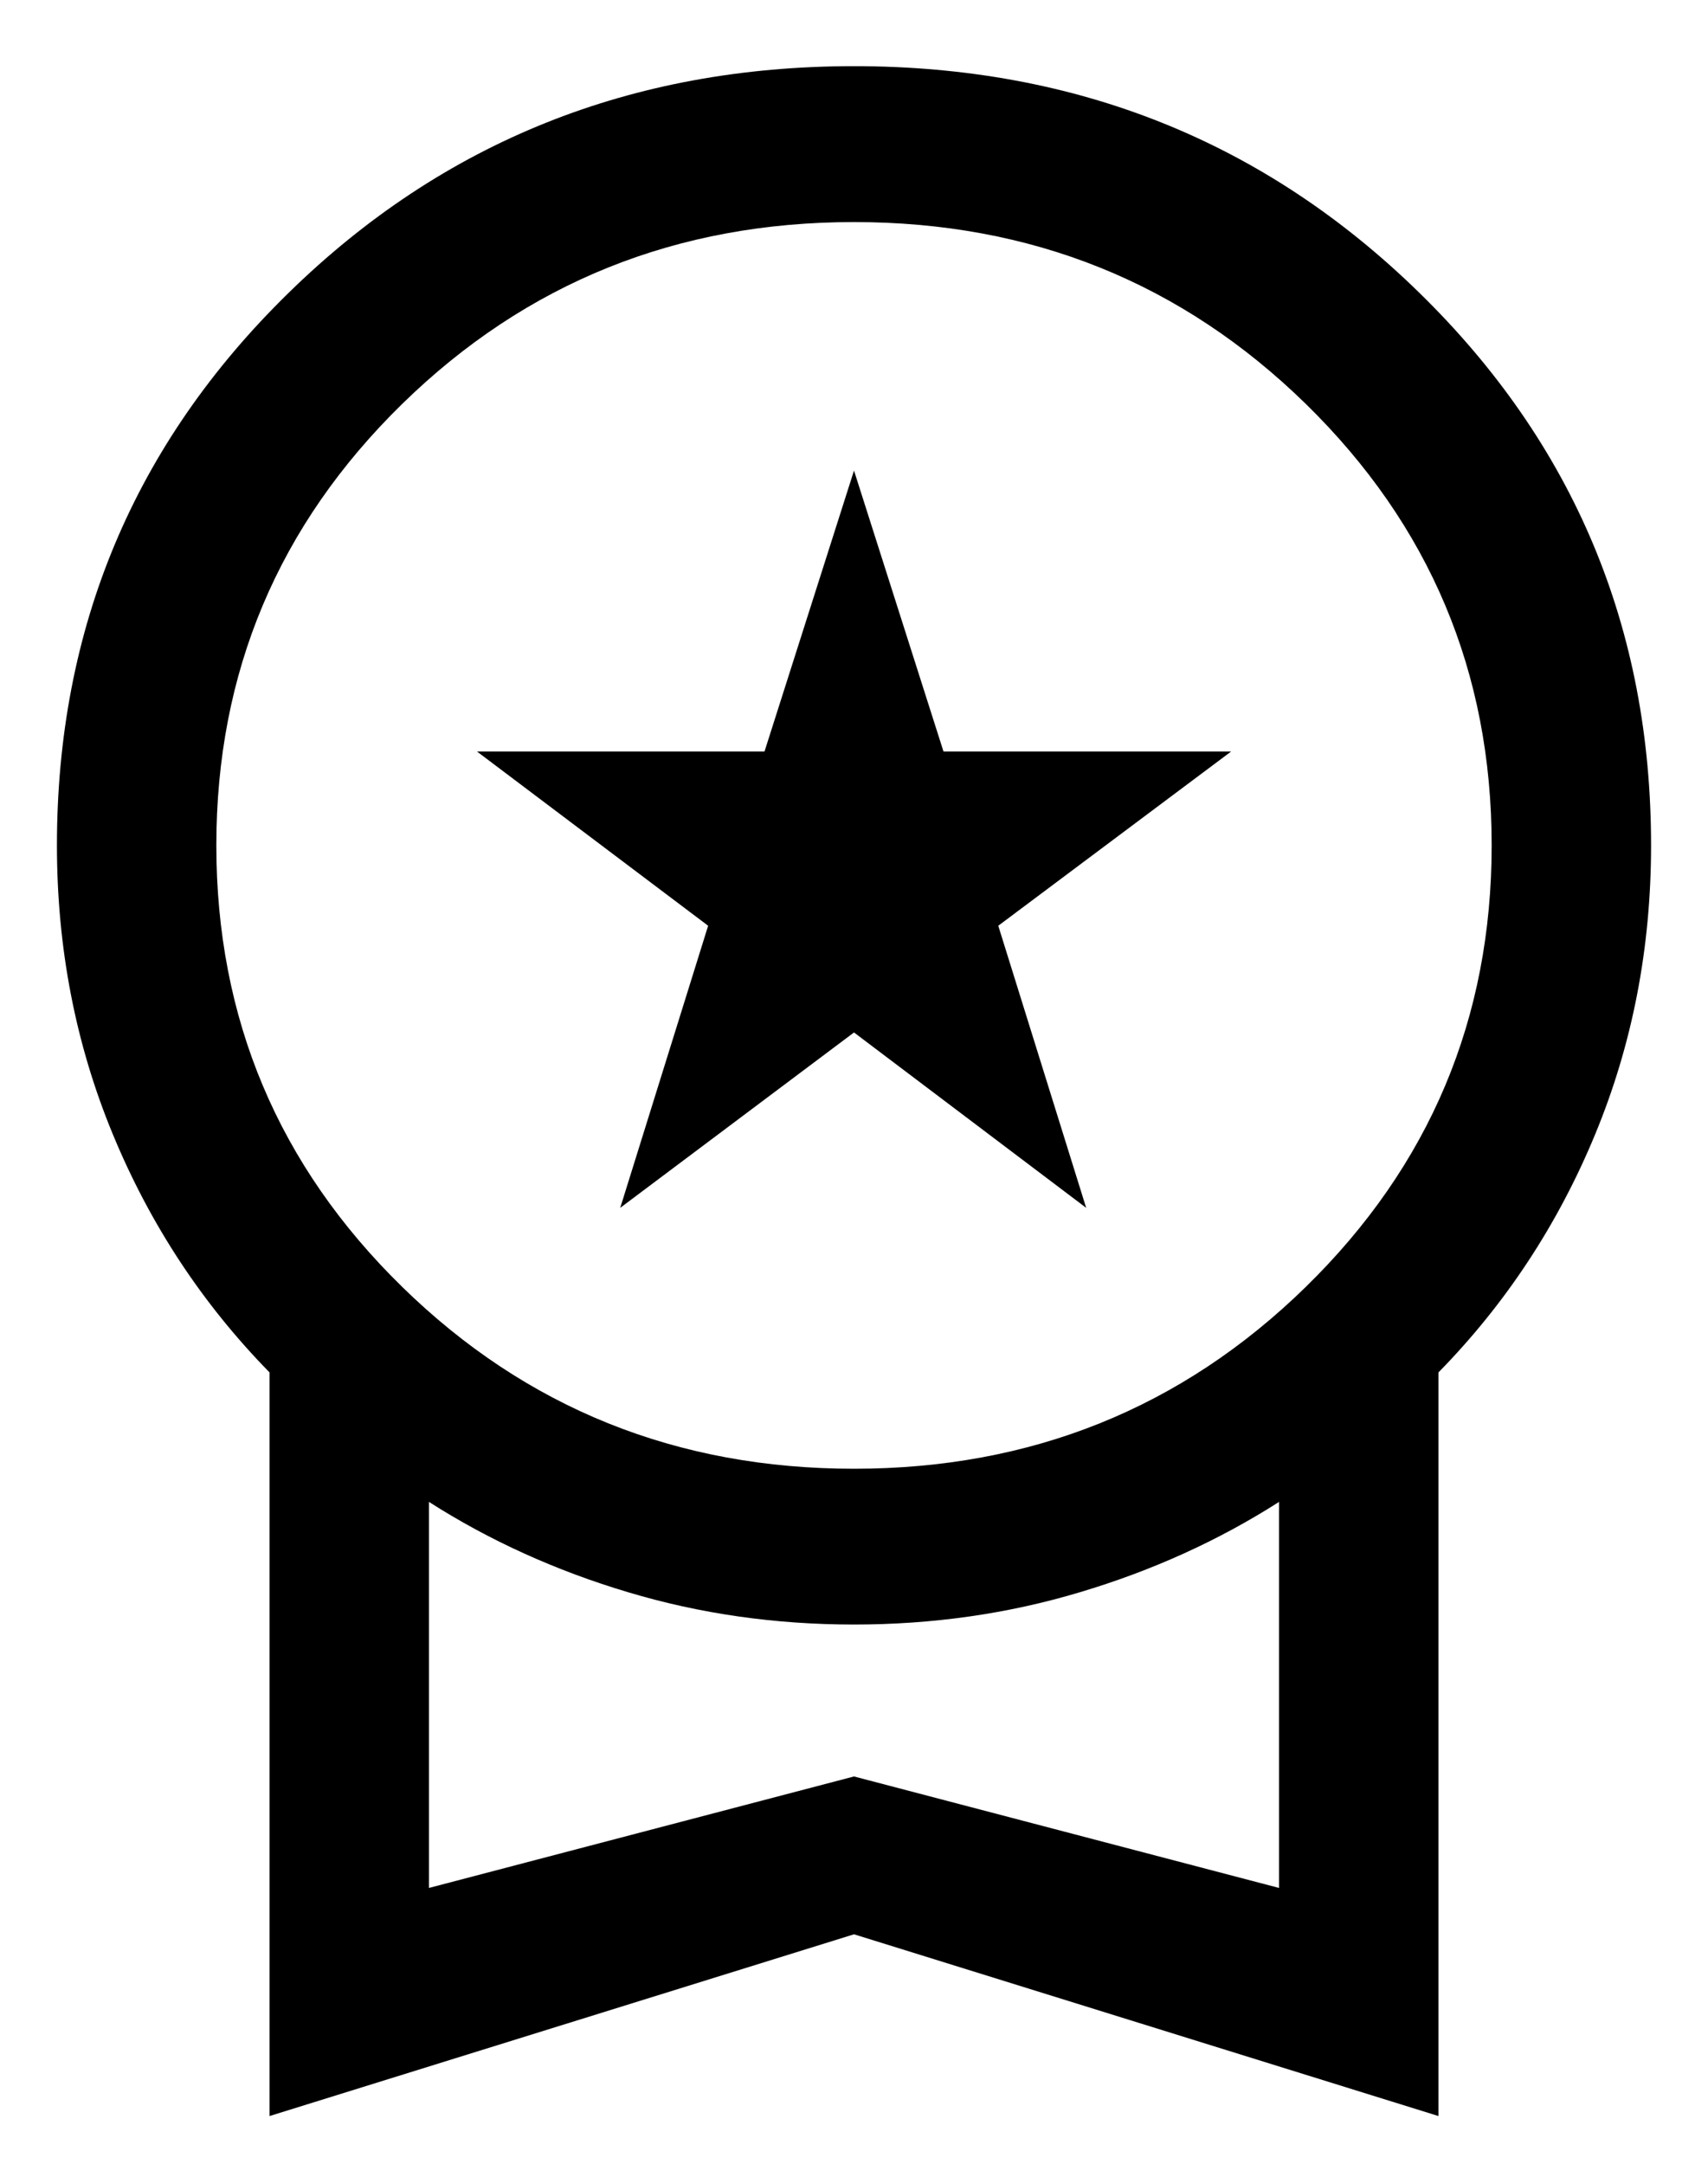 <svg width="15" height="19" viewBox="0 0 15 19" fill="none" xmlns="http://www.w3.org/2000/svg">
<path d="M5.447 10.606L6.219 8.129L4.189 6.599H6.714L7.5 4.132L8.286 6.599H10.812L8.767 8.129L9.539 10.606L7.5 9.066L5.447 10.606ZM2.367 18.581V12.051C1.776 11.448 1.317 10.75 0.99 9.958C0.663 9.167 0.5 8.322 0.5 7.423C0.5 5.515 1.178 3.897 2.535 2.571C3.892 1.244 5.547 0.581 7.5 0.581C9.453 0.581 11.108 1.244 12.465 2.571C13.822 3.897 14.5 5.515 14.5 7.423C14.5 8.322 14.337 9.167 14.01 9.958C13.683 10.75 13.224 11.448 12.633 12.051V18.581L7.5 16.985L2.367 18.581ZM7.5 12.897C9.056 12.897 10.378 12.365 11.467 11.301C12.556 10.236 13.1 8.944 13.1 7.423C13.1 5.903 12.556 4.611 11.467 3.546C10.378 2.482 9.056 1.95 7.5 1.95C5.944 1.95 4.622 2.482 3.533 3.546C2.444 4.611 1.9 5.903 1.9 7.423C1.9 8.944 2.444 10.236 3.533 11.301C4.622 12.365 5.944 12.897 7.5 12.897ZM3.767 16.578L7.5 15.599L11.233 16.578V13.188C10.701 13.528 10.118 13.792 9.485 13.981C8.852 14.171 8.19 14.265 7.5 14.265C6.81 14.265 6.148 14.171 5.515 13.981C4.882 13.792 4.299 13.528 3.767 13.188V16.578Z" fill="black"/>
</svg>
